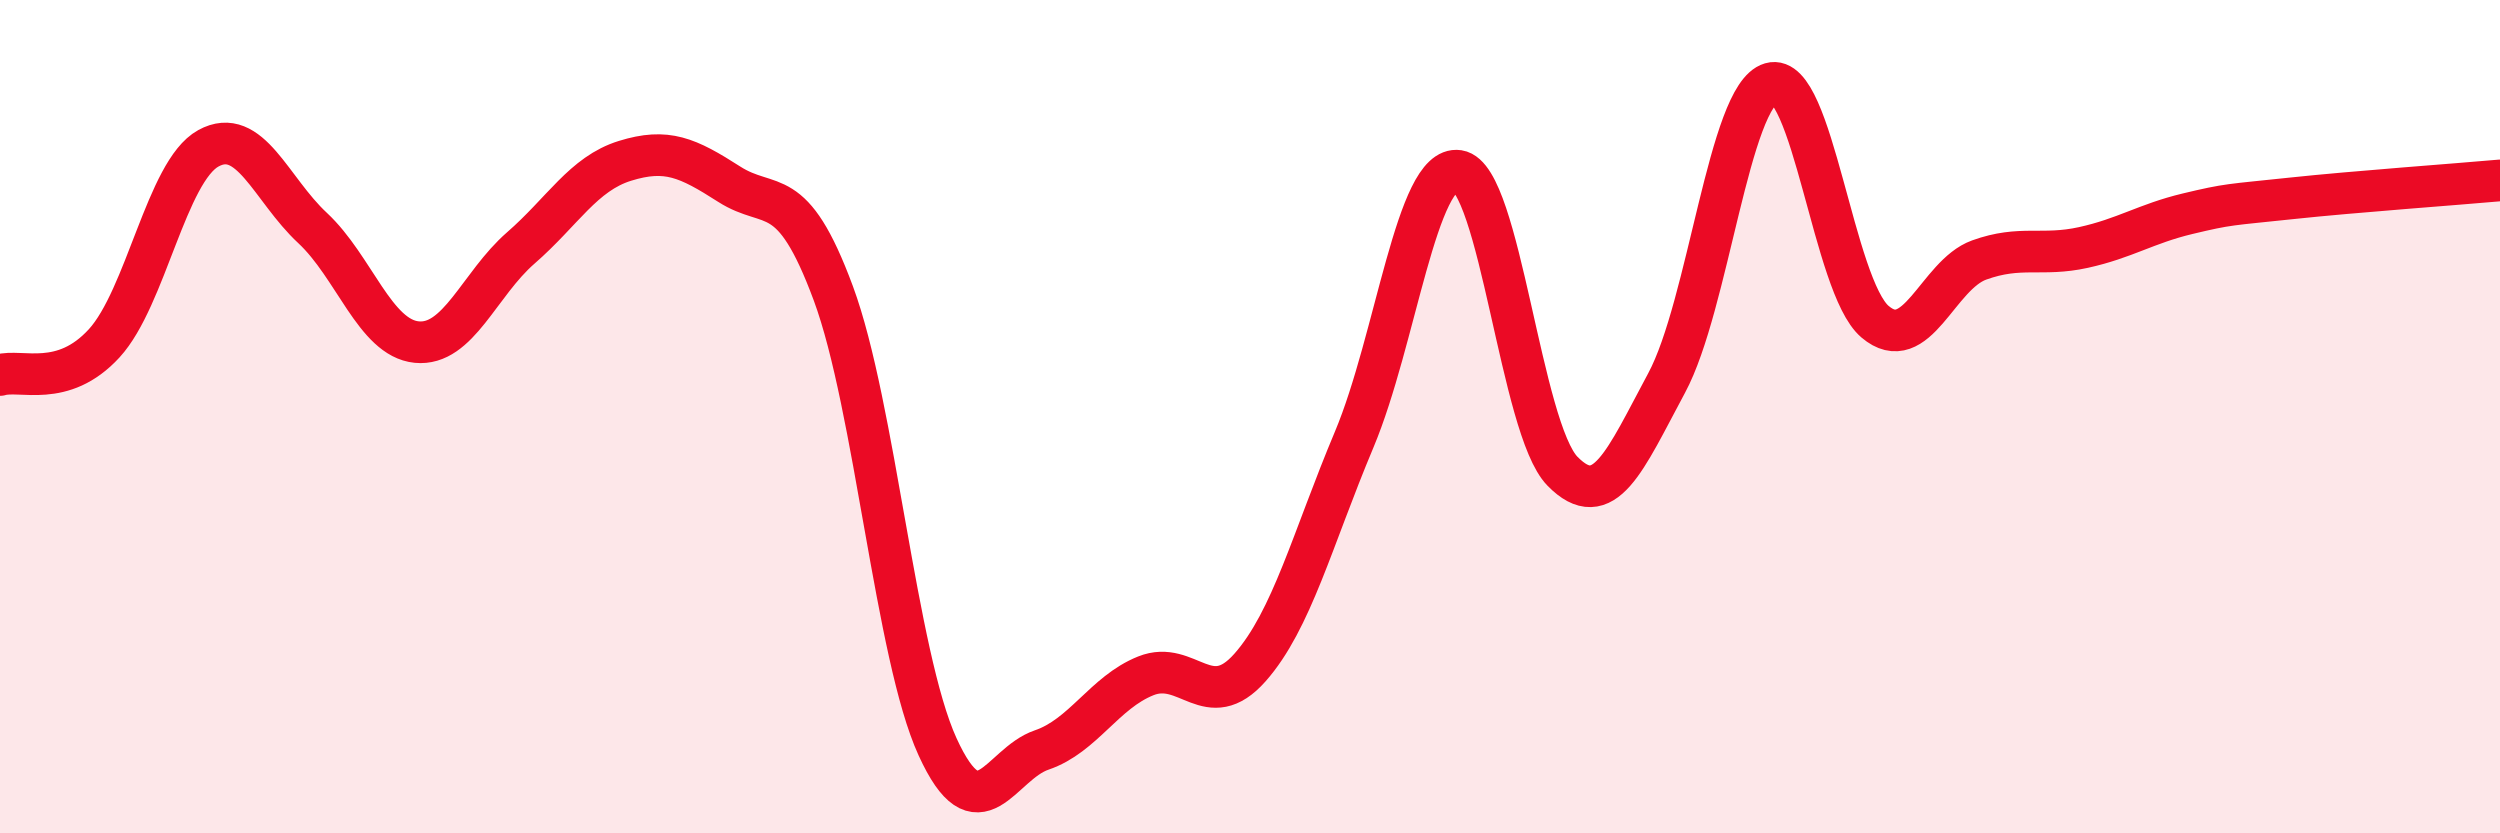 
    <svg width="60" height="20" viewBox="0 0 60 20" xmlns="http://www.w3.org/2000/svg">
      <path
        d="M 0,9 C 0.5,8.85 1.5,9.33 2.5,8.24 C 3.5,7.15 4,4.11 5,3.56 C 6,3.01 6.5,4.54 7.5,5.47 C 8.5,6.4 9,8.11 10,8.21 C 11,8.31 11.5,6.82 12.5,5.95 C 13.5,5.08 14,4.17 15,3.86 C 16,3.55 16.5,3.78 17.5,4.42 C 18.5,5.06 19,4.34 20,7.04 C 21,9.74 21.5,15.73 22.5,17.92 C 23.5,20.11 24,18.34 25,18 C 26,17.66 26.5,16.62 27.5,16.22 C 28.5,15.82 29,17.15 30,16.02 C 31,14.89 31.5,12.93 32.5,10.55 C 33.5,8.17 34,3.95 35,4.1 C 36,4.25 36.5,10.29 37.5,11.31 C 38.5,12.33 39,11.05 40,9.19 C 41,7.33 41.5,2.29 42.5,2 C 43.5,1.71 44,6.87 45,7.72 C 46,8.57 46.5,6.6 47.5,6.24 C 48.5,5.88 49,6.16 50,5.94 C 51,5.72 51.5,5.37 52.5,5.13 C 53.5,4.89 53.5,4.92 55,4.76 C 56.5,4.6 59,4.42 60,4.33L60 20L0 20Z"
        fill="#EB0A25"
        opacity="0.1"
        stroke-linecap="round"
        stroke-linejoin="round"
      />
      <path
        d="M 0,9 C 0.5,8.85 1.5,9.33 2.5,8.24 C 3.5,7.15 4,4.11 5,3.56 C 6,3.01 6.5,4.54 7.5,5.47 C 8.5,6.4 9,8.11 10,8.21 C 11,8.31 11.5,6.82 12.5,5.95 C 13.5,5.08 14,4.17 15,3.86 C 16,3.55 16.5,3.78 17.5,4.42 C 18.5,5.06 19,4.34 20,7.04 C 21,9.74 21.5,15.73 22.5,17.92 C 23.5,20.11 24,18.34 25,18 C 26,17.66 26.5,16.62 27.5,16.22 C 28.5,15.82 29,17.15 30,16.02 C 31,14.89 31.5,12.93 32.5,10.55 C 33.5,8.17 34,3.95 35,4.1 C 36,4.25 36.5,10.29 37.5,11.31 C 38.5,12.33 39,11.05 40,9.19 C 41,7.33 41.5,2.29 42.5,2 C 43.5,1.71 44,6.87 45,7.72 C 46,8.57 46.5,6.6 47.5,6.24 C 48.5,5.88 49,6.16 50,5.94 C 51,5.72 51.5,5.37 52.5,5.13 C 53.5,4.89 53.5,4.92 55,4.76 C 56.5,4.6 59,4.42 60,4.33"
        stroke="#EB0A25"
        stroke-width="1"
        fill="none"
        stroke-linecap="round"
        stroke-linejoin="round"
      />
    </svg>
  